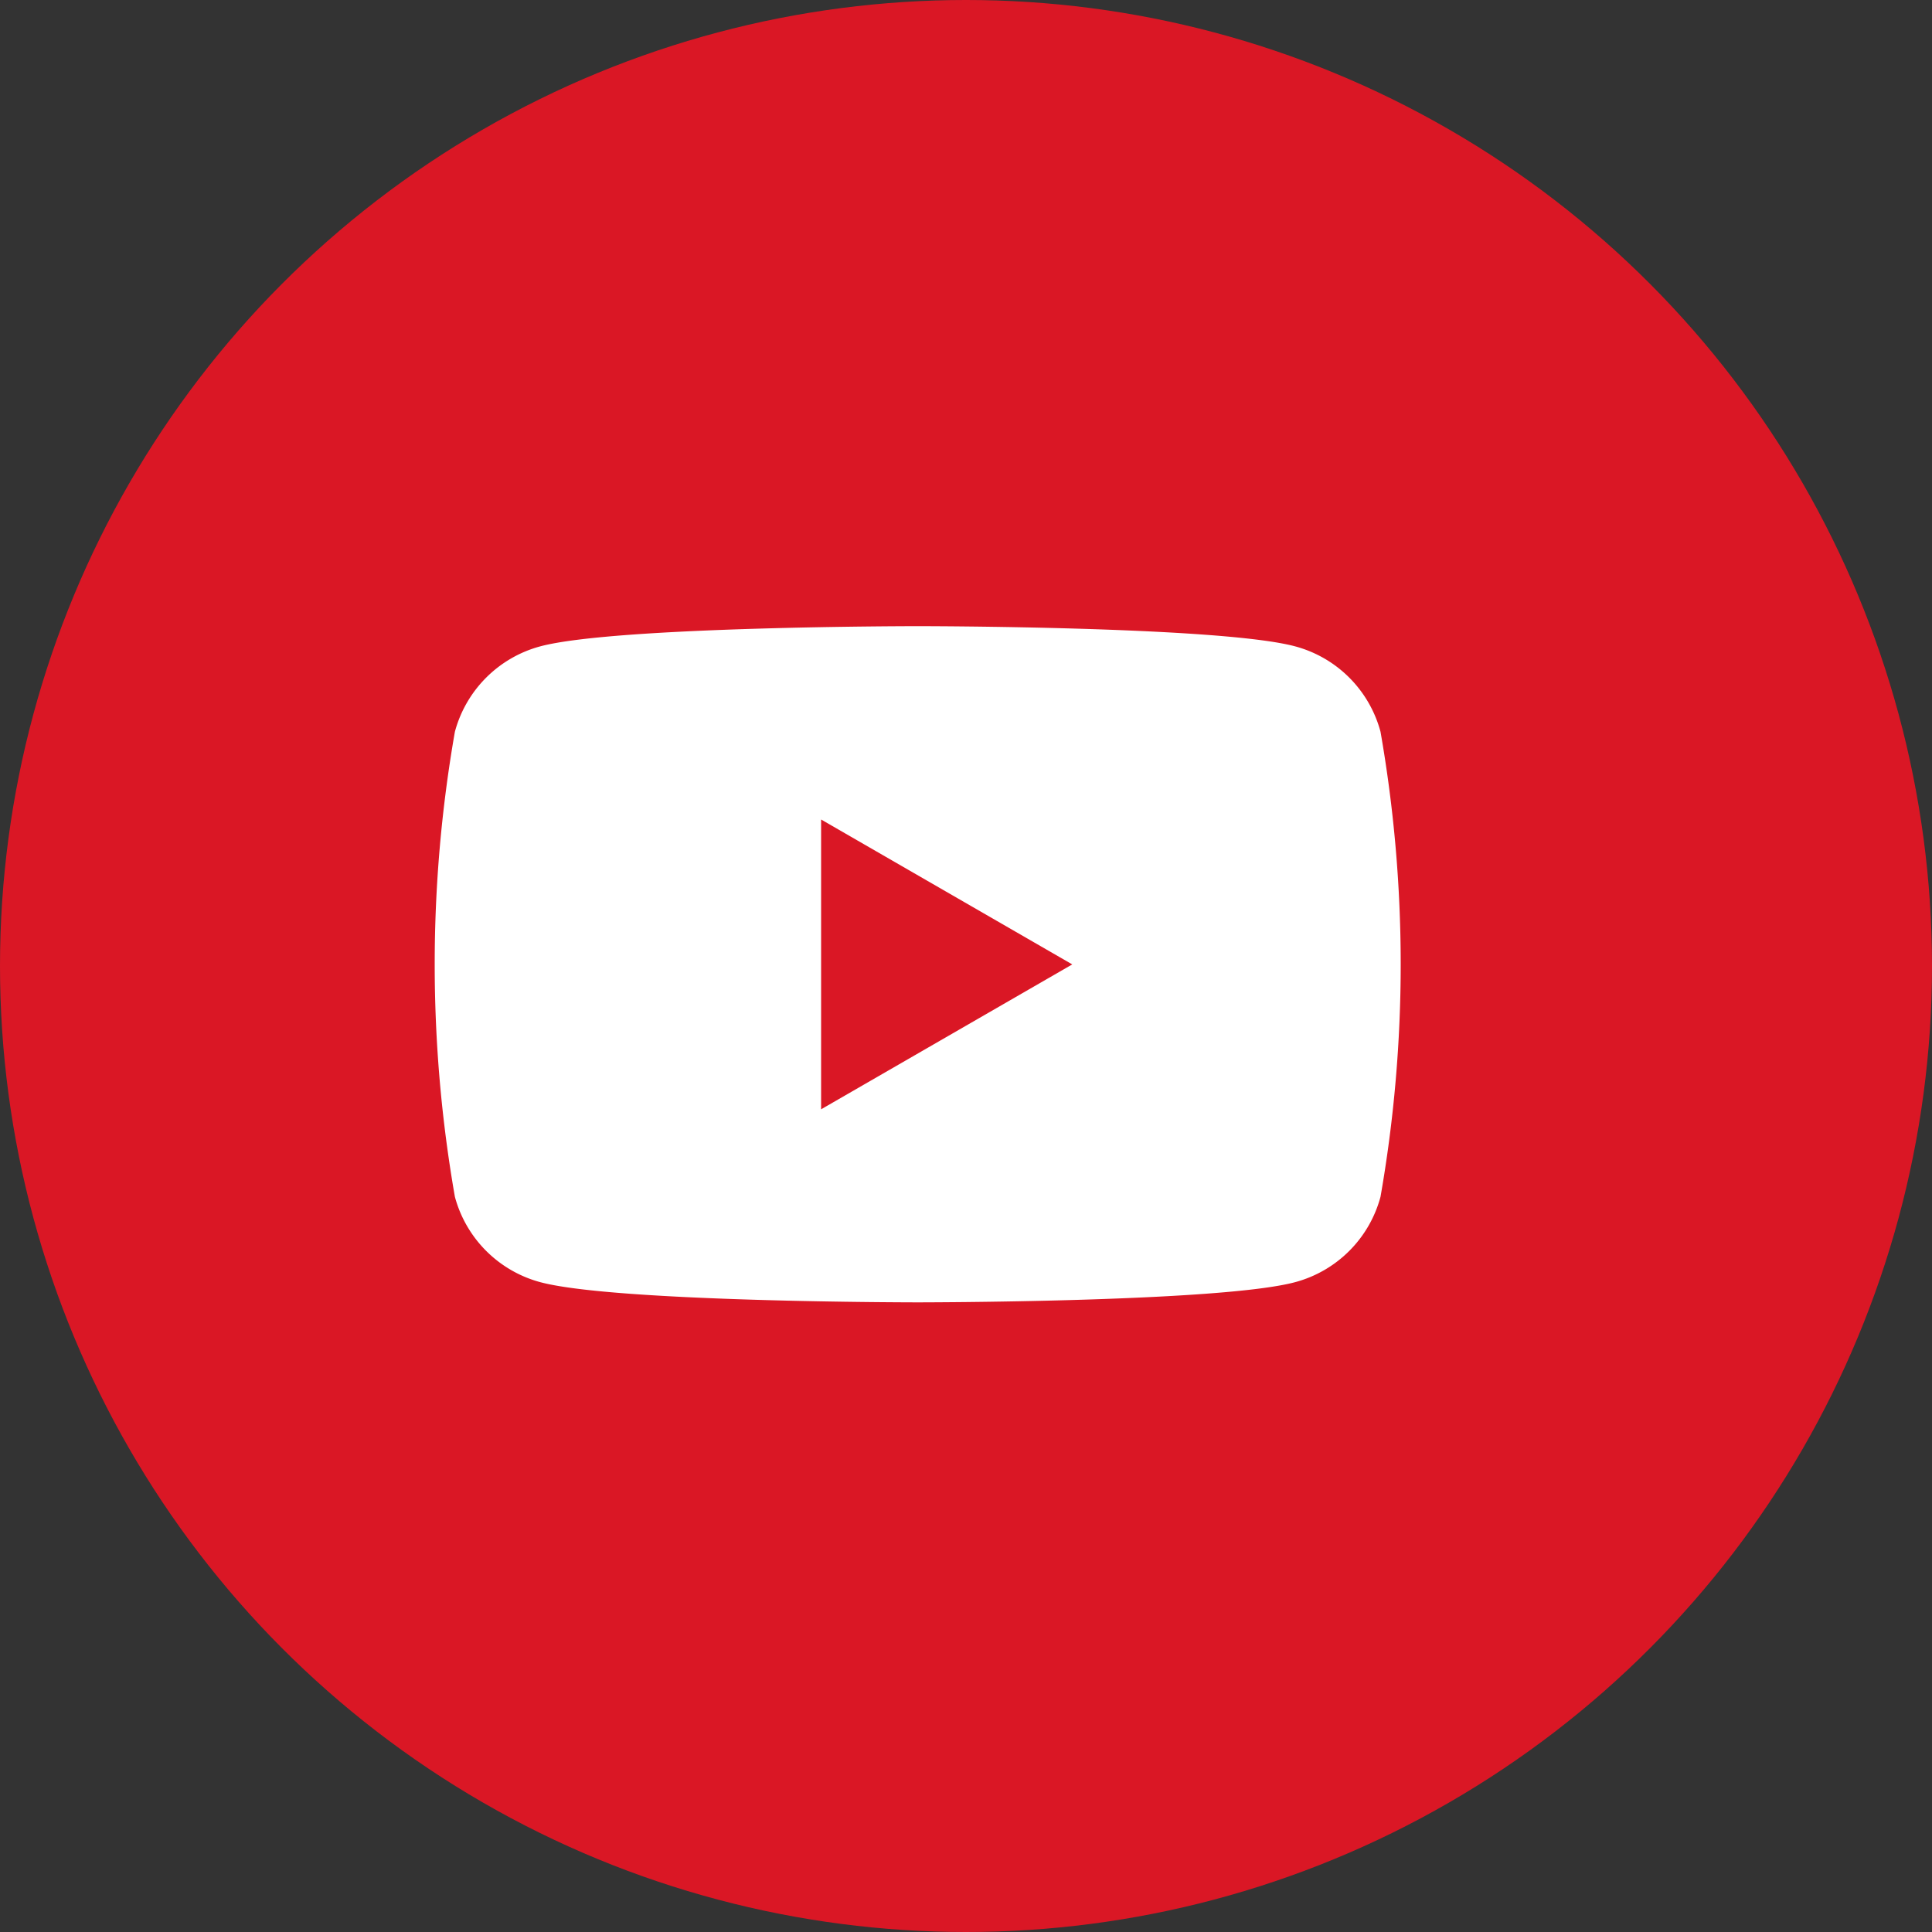 <svg xmlns="http://www.w3.org/2000/svg" width="40" height="40" viewBox="0 0 40 40">
  <rect x="0" y="0" width="40" height="40" fill="#333333" stroke="none"/>
  <g id="グループ_2898" data-name="グループ 2898" transform="translate(0 -0.036)">
    <circle id="楕円形_24" data-name="楕円形 24" cx="20" cy="20" r="20" transform="translate(0 0.036)" fill="#da1725"/>
    <path id="YouTube" d="M918.619,499.783a2.5,2.5,0,0,0-1.768-1.768c-1.56-.418-7.814-.418-7.814-.418s-6.254,0-7.814.418a2.505,2.505,0,0,0-1.768,1.768,27.939,27.939,0,0,0,0,9.628,2.505,2.505,0,0,0,1.768,1.768c1.56.418,7.814.418,7.814.418s6.254,0,7.814-.418a2.5,2.5,0,0,0,1.768-1.768,27.935,27.935,0,0,0,0-9.628ZM907.037,507.6v-6l5.2,3Z" transform="translate(-890.037 -484.597)" fill="#fff"/>
  </g>
</svg>

